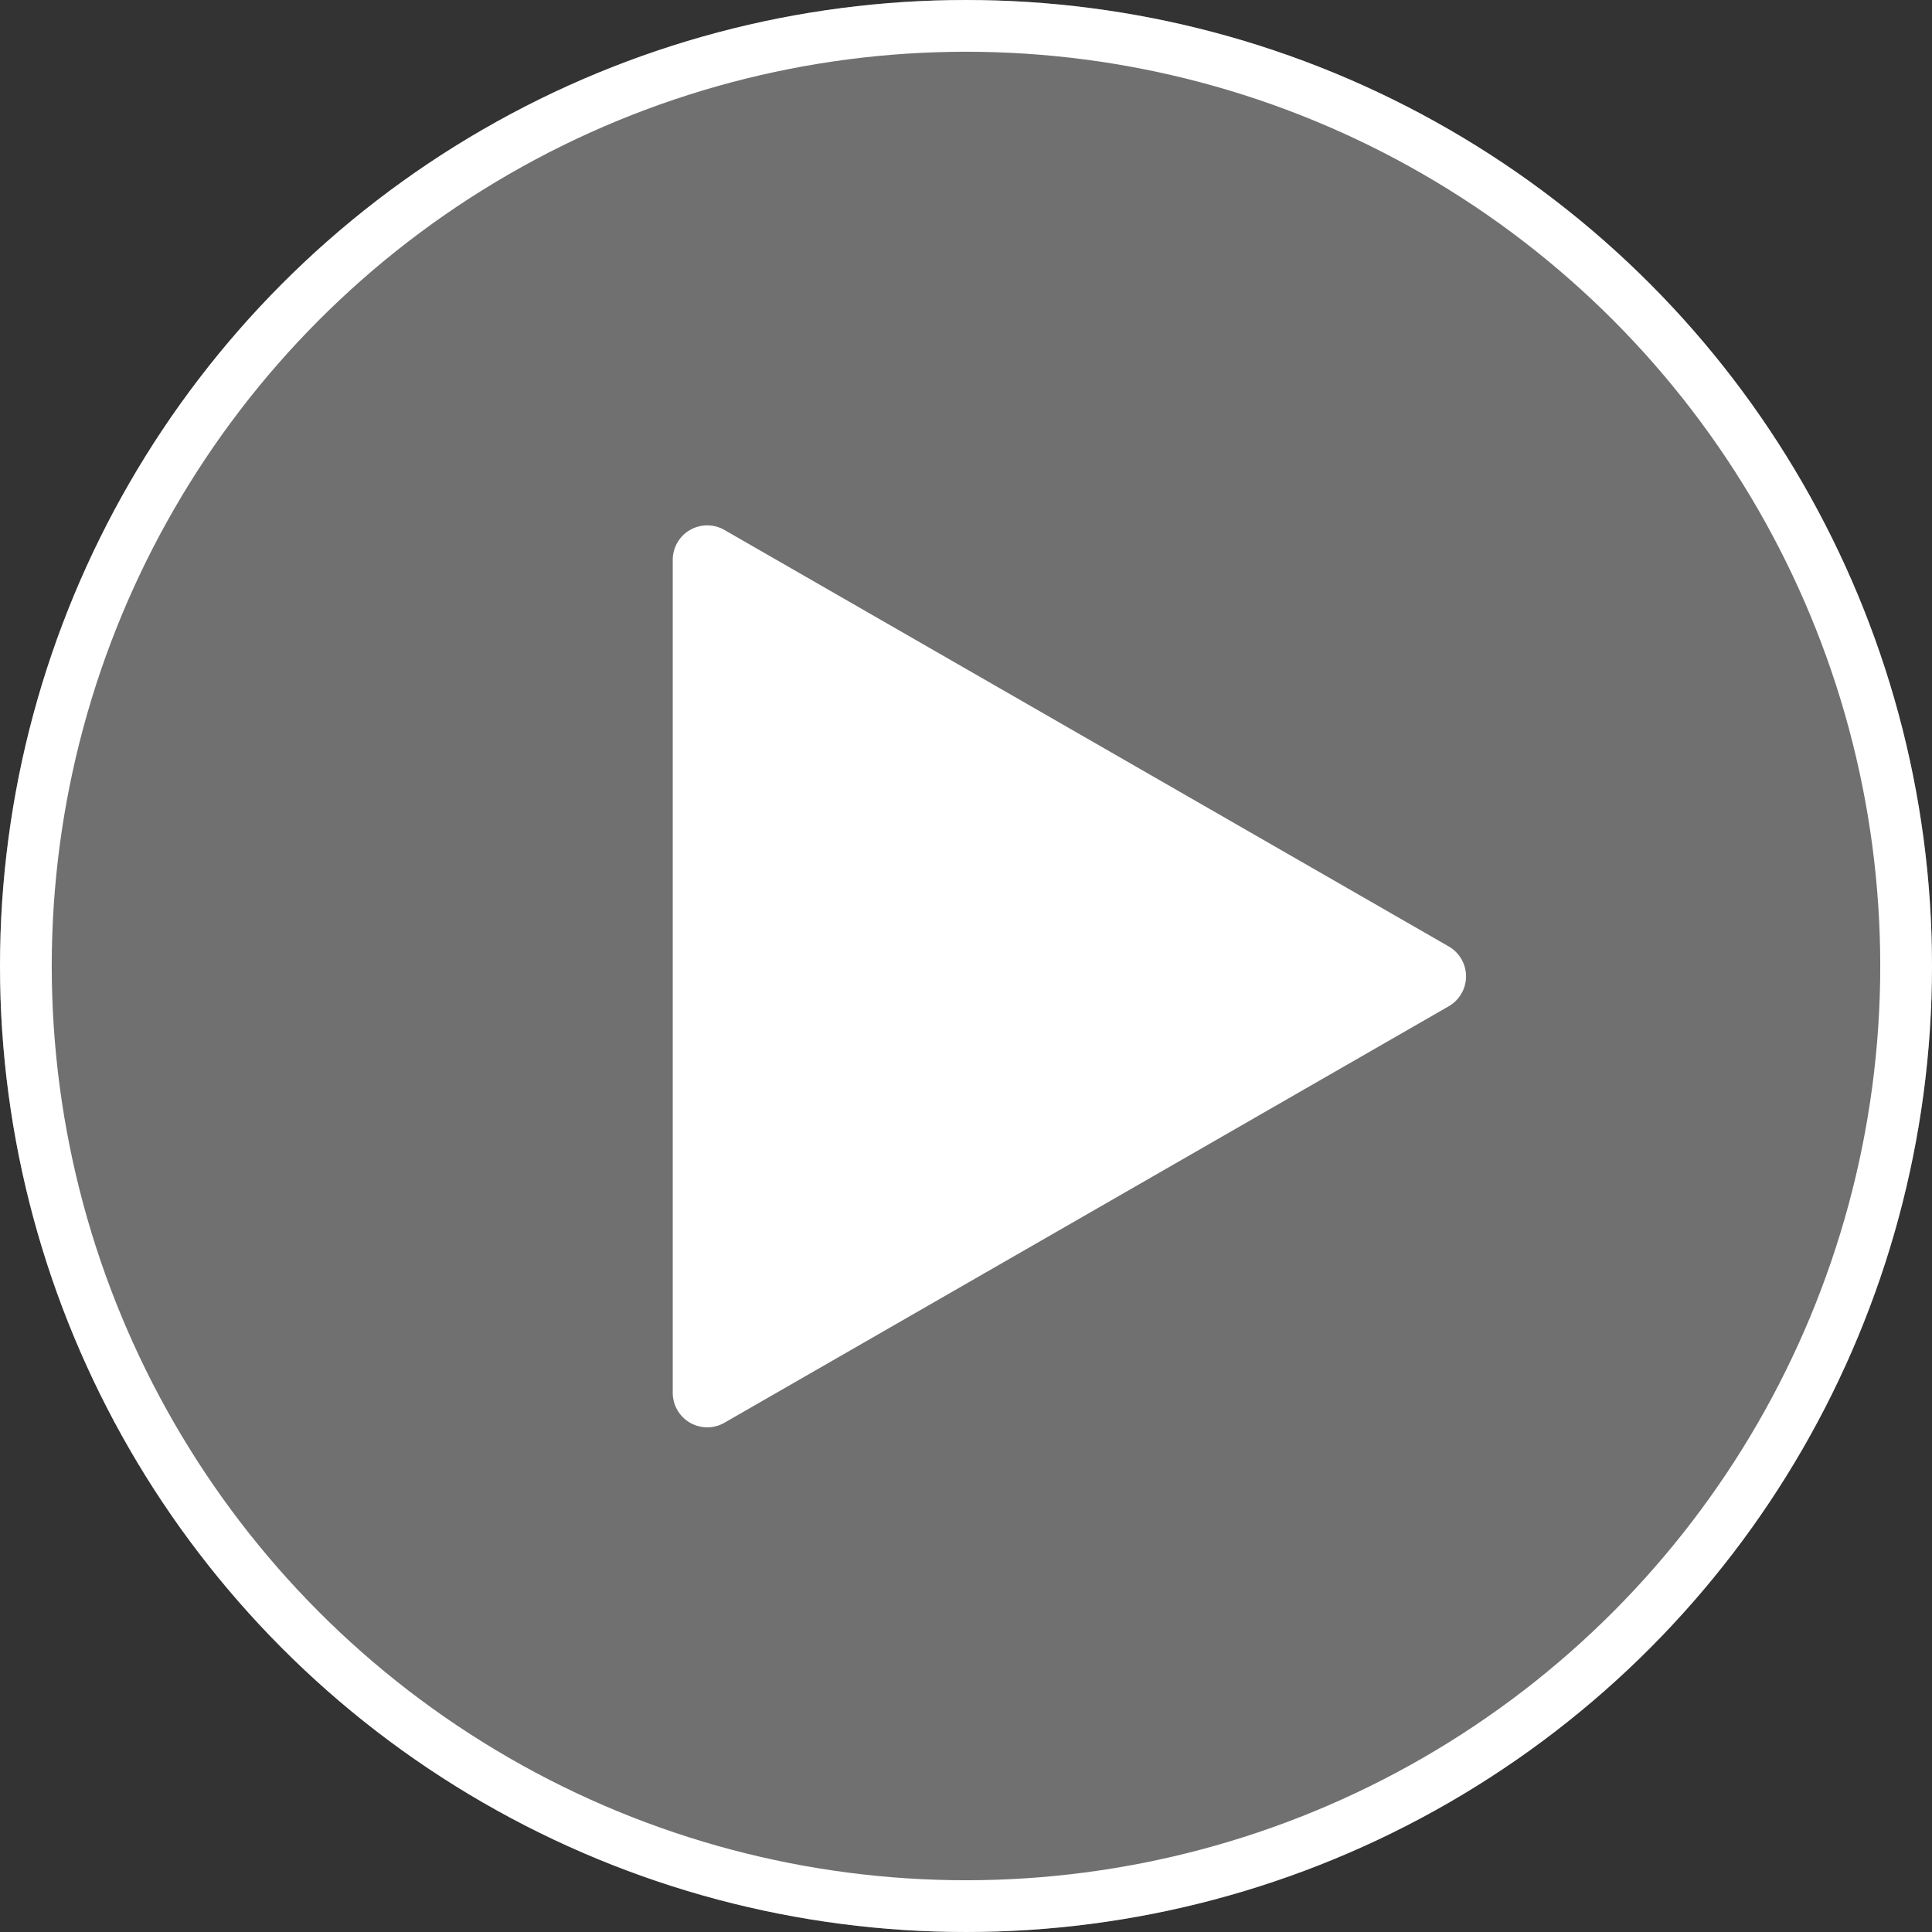 <svg xmlns="http://www.w3.org/2000/svg" width="56" height="56" viewBox="0 0 56 56">
  <rect x="0" y="0" width="56" height="56" fill="#333333" stroke="none"/>
  <g id="Group_135" data-name="Group 135" transform="translate(-400 -831)">
    <g id="Ellipse_57" data-name="Ellipse 57" transform="translate(400 831)" fill="rgba(255,255,255,0.3)" stroke="#fff" stroke-width="1.5">
      <circle cx="28" cy="28" r="28" stroke="none"/>
      <circle cx="28" cy="28" r="27.25" fill="none"/>
    </g>
    <path id="Polygon_3" data-name="Polygon 3" d="M12.933,1.508a1,1,0,0,1,1.734,0L26.738,22.5a1,1,0,0,1-.867,1.5H1.729a1,1,0,0,1-.867-1.5Z" transform="translate(443.5 845.5) rotate(90)" fill="#fff"/>
  </g>
</svg>
